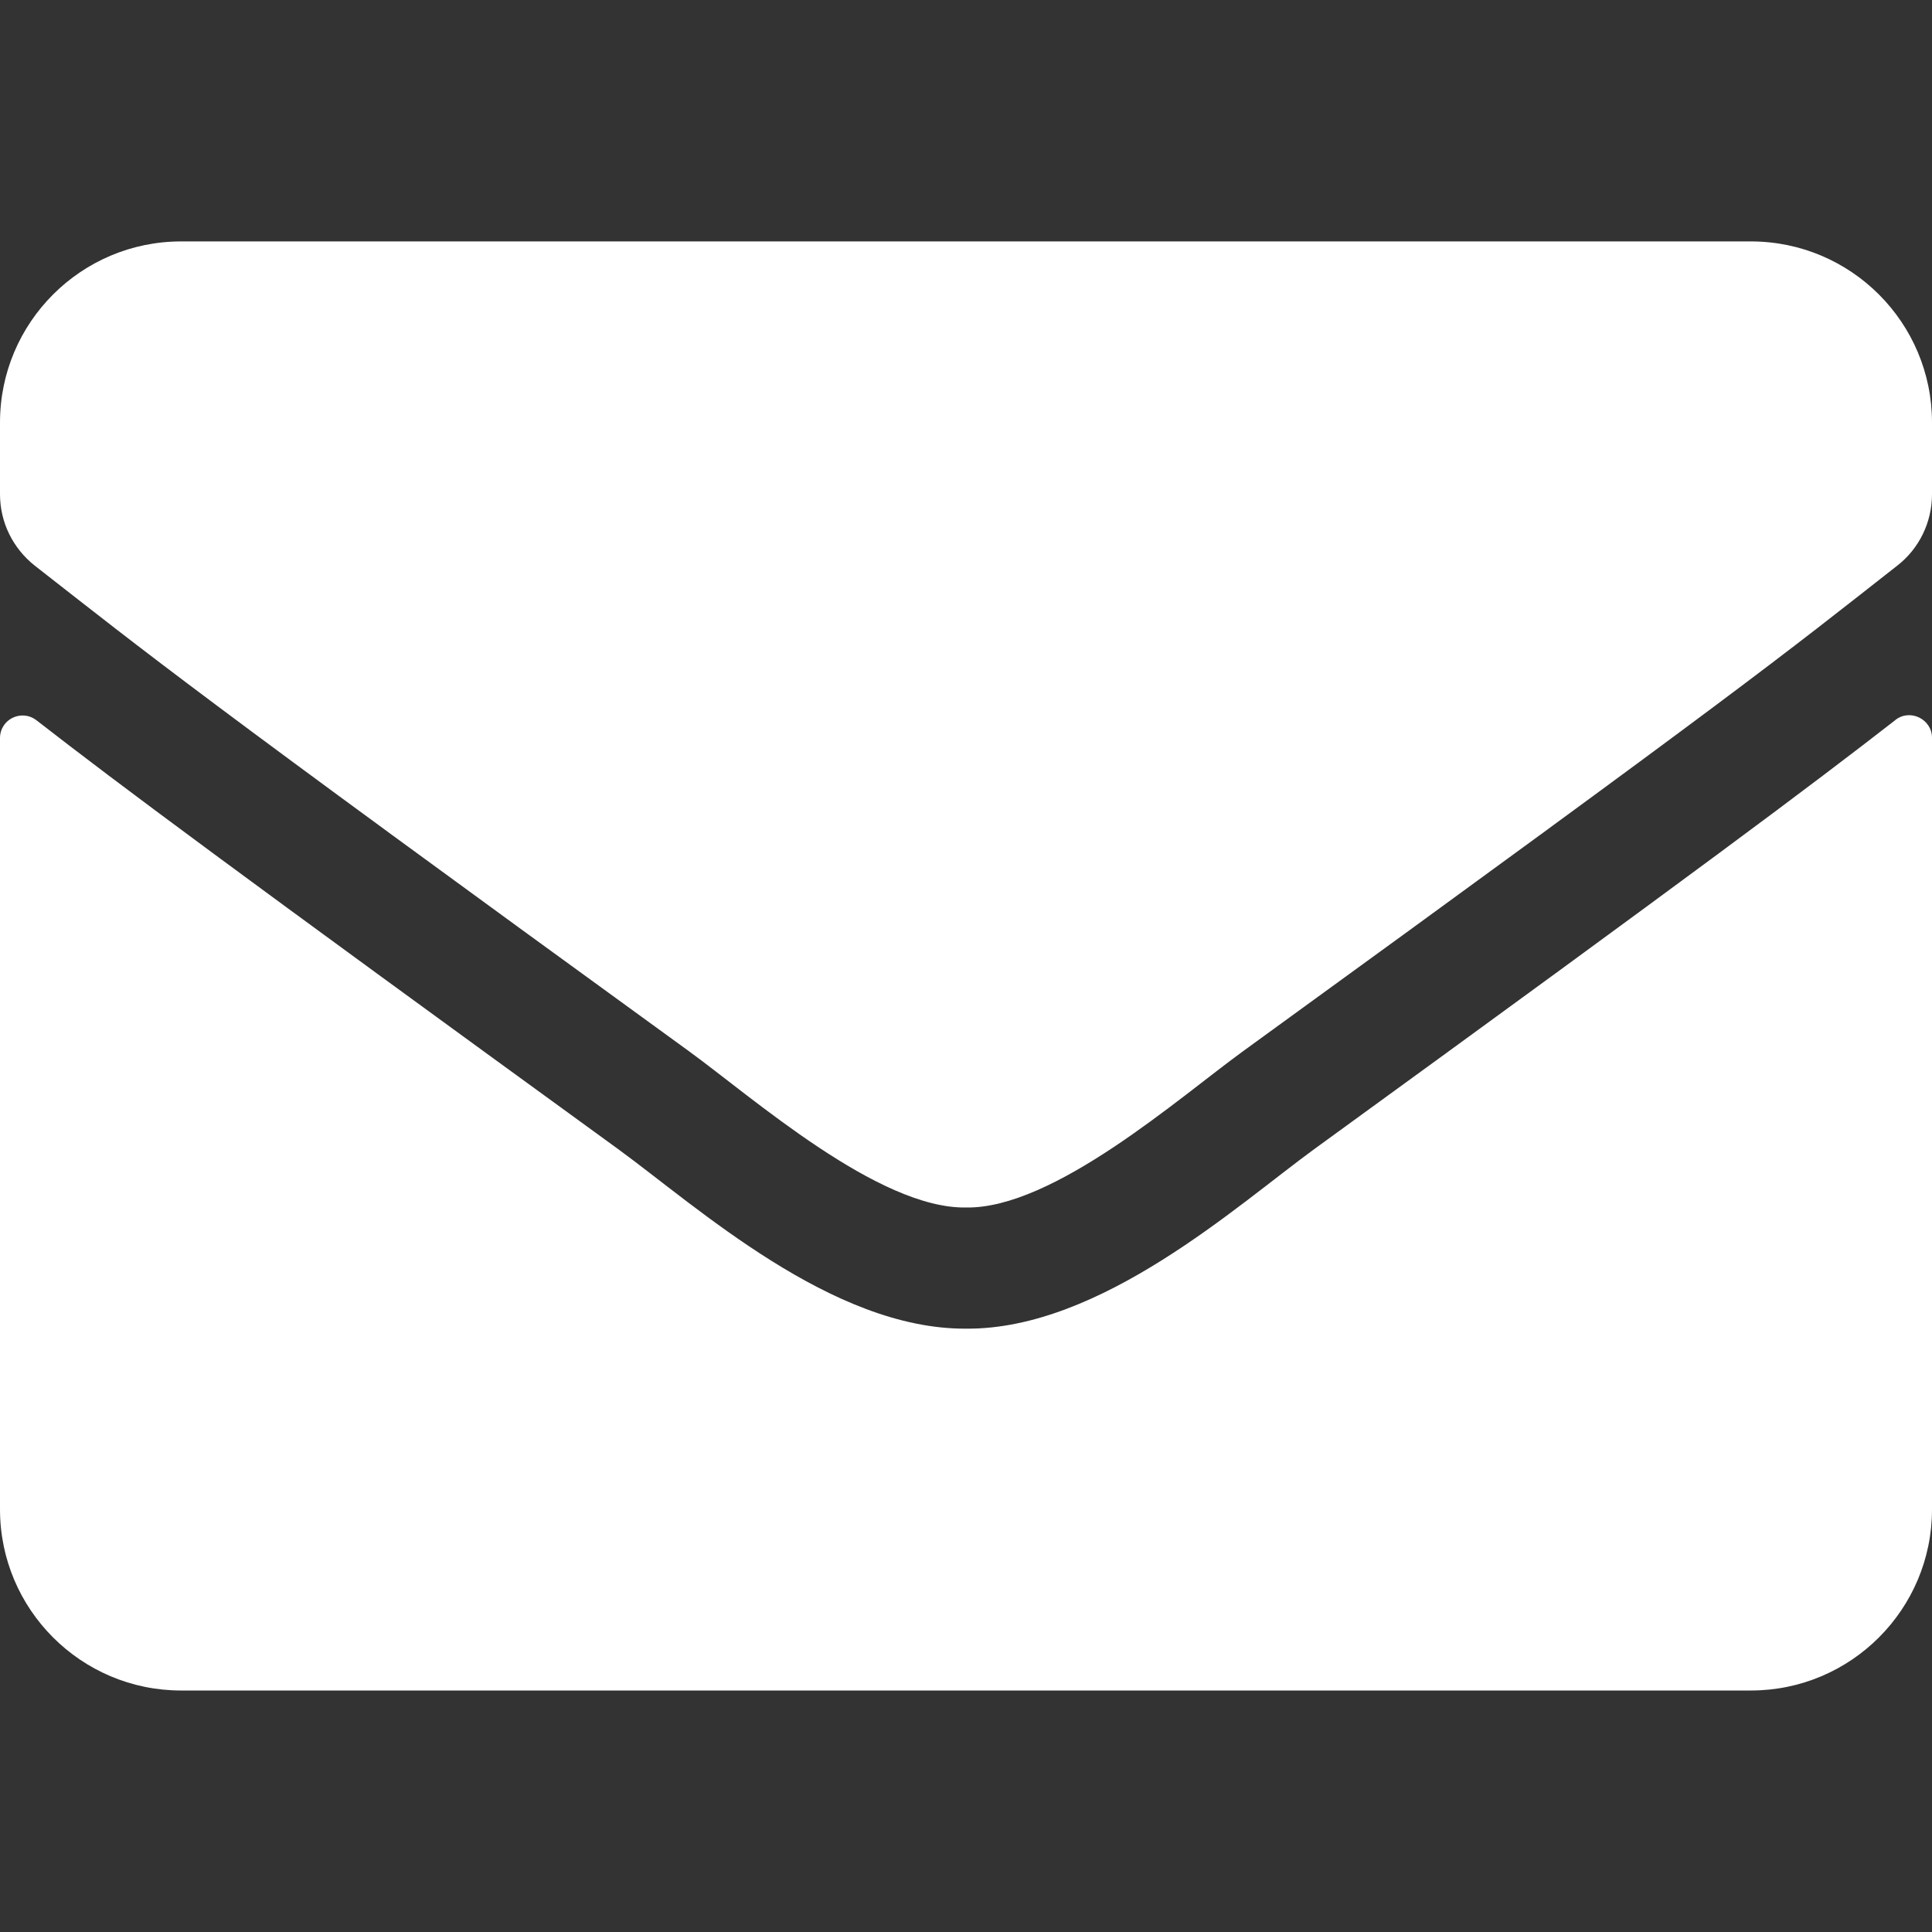 <svg height="24" viewBox="0 0 24 24" width="24" xmlns="http://www.w3.org/2000/svg"><rect x="0" y="0" width="24" height="24" fill="#333333" stroke="none"/><path d="m23.545 8.944c.183-.145.455-.009.455.22v9.586c0 1.242-1.008 2.25-2.25 2.25h-19.5c-1.242 0-2.25-1.008-2.25-2.25v-9.581c0-.234.267-.366.455-.22 1.05.816 2.442 1.852 7.223 5.325.989.722 2.658 2.241 4.322 2.231 1.673.014 3.375-1.538 4.327-2.231 4.781-3.473 6.169-4.514 7.219-5.33zm-11.545 6.056c1.087.019 2.653-1.369 3.441-1.941 6.22-4.514 6.694-4.908 8.128-6.033.272-.211.431-.539.431-.886v-.891c0-1.242-1.008-2.25-2.25-2.25h-19.5c-1.242 0-2.25 1.008-2.25 2.25v.891c0 .347.159.67.431.886 1.434 1.12 1.908 1.519 8.128 6.033.787.572 2.353 1.959 3.441 1.941z" fill="#fff" fill-rule="evenodd"/></svg>